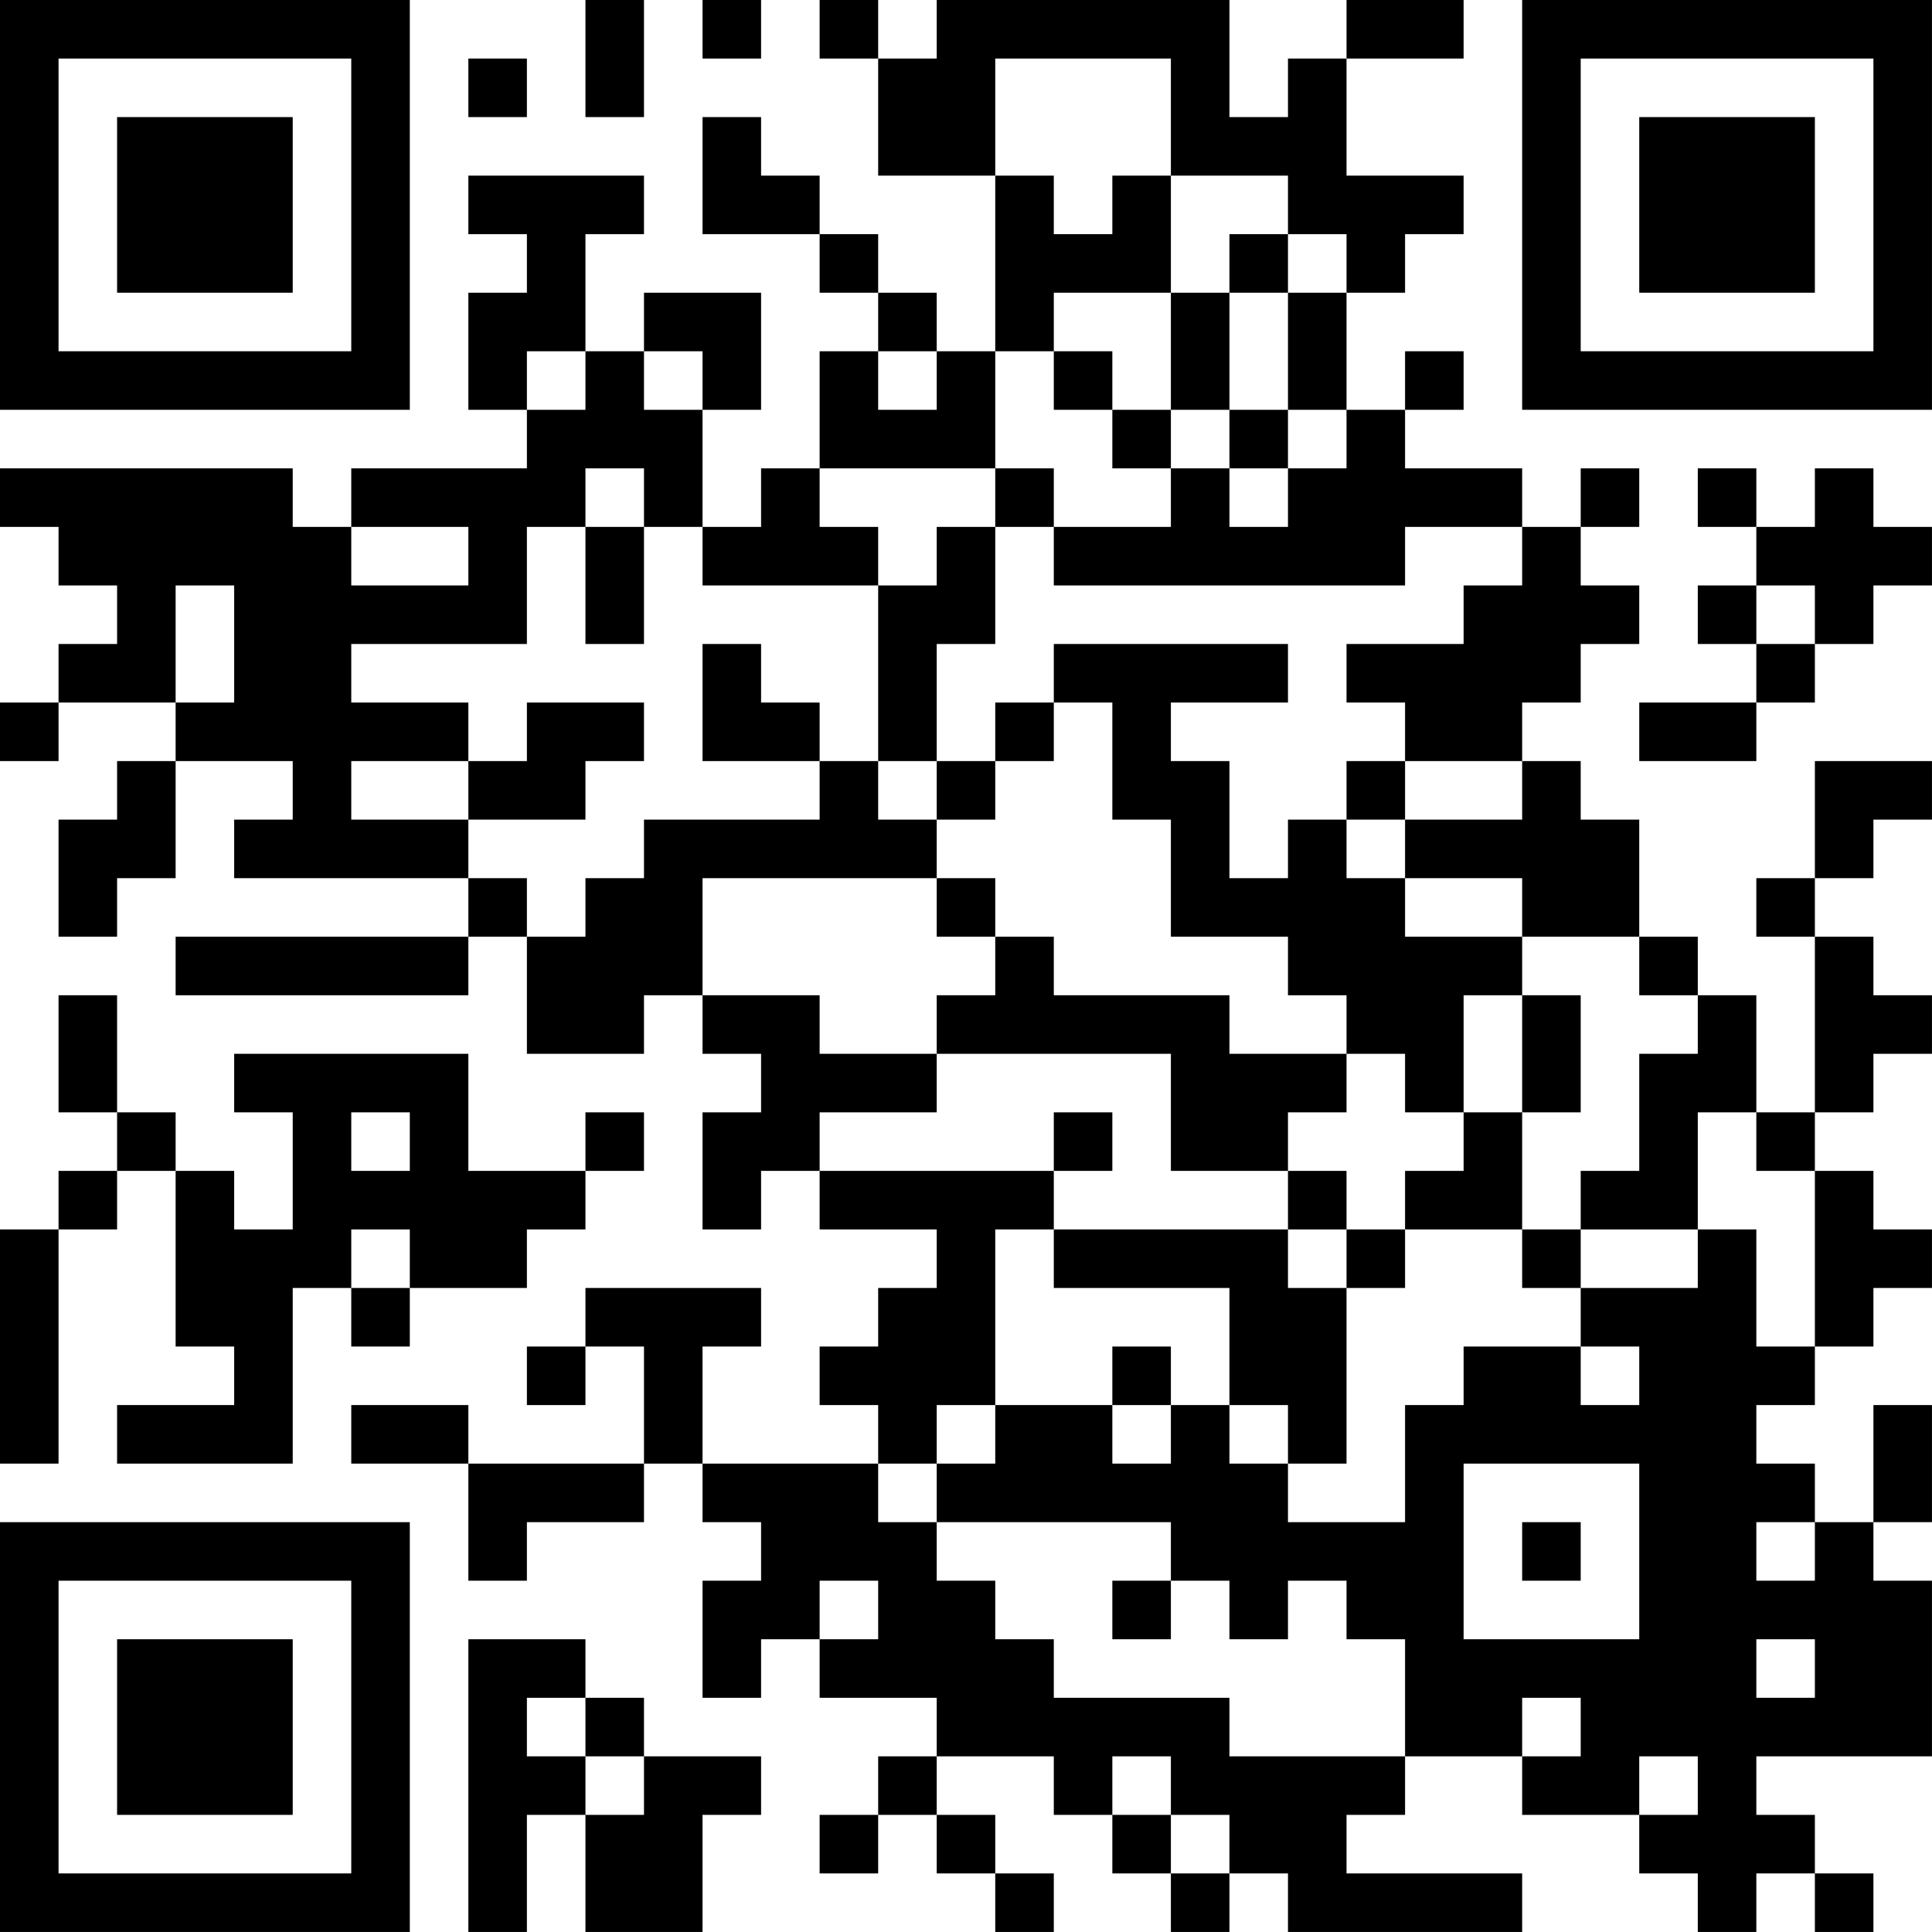 <?xml version="1.0" encoding="UTF-8"?>
<svg xmlns="http://www.w3.org/2000/svg" version="1.1" width="400" height="400" viewBox="0 0 400 400"><rect x="0" y="0" width="400" height="400" fill="#ffffff"/><g transform="scale(12.121)"><g transform="translate(0,0)"><path fill-rule="evenodd" d="M10 0L10 2L11 2L11 0ZM12 0L12 1L13 1L13 0ZM14 0L14 1L15 1L15 3L17 3L17 6L16 6L16 5L15 5L15 4L14 4L14 3L13 3L13 2L12 2L12 4L14 4L14 5L15 5L15 6L14 6L14 8L13 8L13 9L12 9L12 7L13 7L13 5L11 5L11 6L10 6L10 4L11 4L11 3L8 3L8 4L9 4L9 5L8 5L8 7L9 7L9 8L6 8L6 9L5 9L5 8L0 8L0 9L1 9L1 10L2 10L2 11L1 11L1 12L0 12L0 13L1 13L1 12L3 12L3 13L2 13L2 14L1 14L1 16L2 16L2 15L3 15L3 13L5 13L5 14L4 14L4 15L8 15L8 16L3 16L3 17L8 17L8 16L9 16L9 18L11 18L11 17L12 17L12 18L13 18L13 19L12 19L12 21L13 21L13 20L14 20L14 21L16 21L16 22L15 22L15 23L14 23L14 24L15 24L15 25L12 25L12 23L13 23L13 22L10 22L10 23L9 23L9 24L10 24L10 23L11 23L11 25L8 25L8 24L6 24L6 25L8 25L8 27L9 27L9 26L11 26L11 25L12 25L12 26L13 26L13 27L12 27L12 29L13 29L13 28L14 28L14 29L16 29L16 30L15 30L15 31L14 31L14 32L15 32L15 31L16 31L16 32L17 32L17 33L18 33L18 32L17 32L17 31L16 31L16 30L18 30L18 31L19 31L19 32L20 32L20 33L21 33L21 32L22 32L22 33L26 33L26 32L23 32L23 31L24 31L24 30L26 30L26 31L28 31L28 32L29 32L29 33L30 33L30 32L31 32L31 33L32 33L32 32L31 32L31 31L30 31L30 30L33 30L33 27L32 27L32 26L33 26L33 24L32 24L32 26L31 26L31 25L30 25L30 24L31 24L31 23L32 23L32 22L33 22L33 21L32 21L32 20L31 20L31 19L32 19L32 18L33 18L33 17L32 17L32 16L31 16L31 15L32 15L32 14L33 14L33 13L31 13L31 15L30 15L30 16L31 16L31 19L30 19L30 17L29 17L29 16L28 16L28 14L27 14L27 13L26 13L26 12L27 12L27 11L28 11L28 10L27 10L27 9L28 9L28 8L27 8L27 9L26 9L26 8L24 8L24 7L25 7L25 6L24 6L24 7L23 7L23 5L24 5L24 4L25 4L25 3L23 3L23 1L25 1L25 0L23 0L23 1L22 1L22 2L21 2L21 0L16 0L16 1L15 1L15 0ZM8 1L8 2L9 2L9 1ZM17 1L17 3L18 3L18 4L19 4L19 3L20 3L20 5L18 5L18 6L17 6L17 8L14 8L14 9L15 9L15 10L12 10L12 9L11 9L11 8L10 8L10 9L9 9L9 11L6 11L6 12L8 12L8 13L6 13L6 14L8 14L8 15L9 15L9 16L10 16L10 15L11 15L11 14L14 14L14 13L15 13L15 14L16 14L16 15L12 15L12 17L14 17L14 18L16 18L16 19L14 19L14 20L18 20L18 21L17 21L17 24L16 24L16 25L15 25L15 26L16 26L16 27L17 27L17 28L18 28L18 29L21 29L21 30L24 30L24 28L23 28L23 27L22 27L22 28L21 28L21 27L20 27L20 26L16 26L16 25L17 25L17 24L19 24L19 25L20 25L20 24L21 24L21 25L22 25L22 26L24 26L24 24L25 24L25 23L27 23L27 24L28 24L28 23L27 23L27 22L29 22L29 21L30 21L30 23L31 23L31 20L30 20L30 19L29 19L29 21L27 21L27 20L28 20L28 18L29 18L29 17L28 17L28 16L26 16L26 15L24 15L24 14L26 14L26 13L24 13L24 12L23 12L23 11L25 11L25 10L26 10L26 9L24 9L24 10L18 10L18 9L20 9L20 8L21 8L21 9L22 9L22 8L23 8L23 7L22 7L22 5L23 5L23 4L22 4L22 3L20 3L20 1ZM21 4L21 5L20 5L20 7L19 7L19 6L18 6L18 7L19 7L19 8L20 8L20 7L21 7L21 8L22 8L22 7L21 7L21 5L22 5L22 4ZM9 6L9 7L10 7L10 6ZM11 6L11 7L12 7L12 6ZM15 6L15 7L16 7L16 6ZM17 8L17 9L16 9L16 10L15 10L15 13L16 13L16 14L17 14L17 13L18 13L18 12L19 12L19 14L20 14L20 16L22 16L22 17L23 17L23 18L21 18L21 17L18 17L18 16L17 16L17 15L16 15L16 16L17 16L17 17L16 17L16 18L20 18L20 20L22 20L22 21L18 21L18 22L21 22L21 24L22 24L22 25L23 25L23 22L24 22L24 21L26 21L26 22L27 22L27 21L26 21L26 19L27 19L27 17L26 17L26 16L24 16L24 15L23 15L23 14L24 14L24 13L23 13L23 14L22 14L22 15L21 15L21 13L20 13L20 12L22 12L22 11L18 11L18 12L17 12L17 13L16 13L16 11L17 11L17 9L18 9L18 8ZM29 8L29 9L30 9L30 10L29 10L29 11L30 11L30 12L28 12L28 13L30 13L30 12L31 12L31 11L32 11L32 10L33 10L33 9L32 9L32 8L31 8L31 9L30 9L30 8ZM6 9L6 10L8 10L8 9ZM10 9L10 11L11 11L11 9ZM3 10L3 12L4 12L4 10ZM30 10L30 11L31 11L31 10ZM12 11L12 13L14 13L14 12L13 12L13 11ZM9 12L9 13L8 13L8 14L10 14L10 13L11 13L11 12ZM1 17L1 19L2 19L2 20L1 20L1 21L0 21L0 25L1 25L1 21L2 21L2 20L3 20L3 23L4 23L4 24L2 24L2 25L5 25L5 22L6 22L6 23L7 23L7 22L9 22L9 21L10 21L10 20L11 20L11 19L10 19L10 20L8 20L8 18L4 18L4 19L5 19L5 21L4 21L4 20L3 20L3 19L2 19L2 17ZM25 17L25 19L24 19L24 18L23 18L23 19L22 19L22 20L23 20L23 21L22 21L22 22L23 22L23 21L24 21L24 20L25 20L25 19L26 19L26 17ZM6 19L6 20L7 20L7 19ZM18 19L18 20L19 20L19 19ZM6 21L6 22L7 22L7 21ZM19 23L19 24L20 24L20 23ZM25 25L25 28L28 28L28 25ZM26 26L26 27L27 27L27 26ZM30 26L30 27L31 27L31 26ZM14 27L14 28L15 28L15 27ZM19 27L19 28L20 28L20 27ZM8 28L8 33L9 33L9 31L10 31L10 33L12 33L12 31L13 31L13 30L11 30L11 29L10 29L10 28ZM30 28L30 29L31 29L31 28ZM9 29L9 30L10 30L10 31L11 31L11 30L10 30L10 29ZM26 29L26 30L27 30L27 29ZM19 30L19 31L20 31L20 32L21 32L21 31L20 31L20 30ZM28 30L28 31L29 31L29 30ZM0 0L0 7L7 7L7 0ZM1 1L1 6L6 6L6 1ZM2 2L2 5L5 5L5 2ZM26 0L26 7L33 7L33 0ZM27 1L27 6L32 6L32 1ZM28 2L28 5L31 5L31 2ZM0 26L0 33L7 33L7 26ZM1 27L1 32L6 32L6 27ZM2 28L2 31L5 31L5 28Z" fill="#000000"/></g></g></svg>
